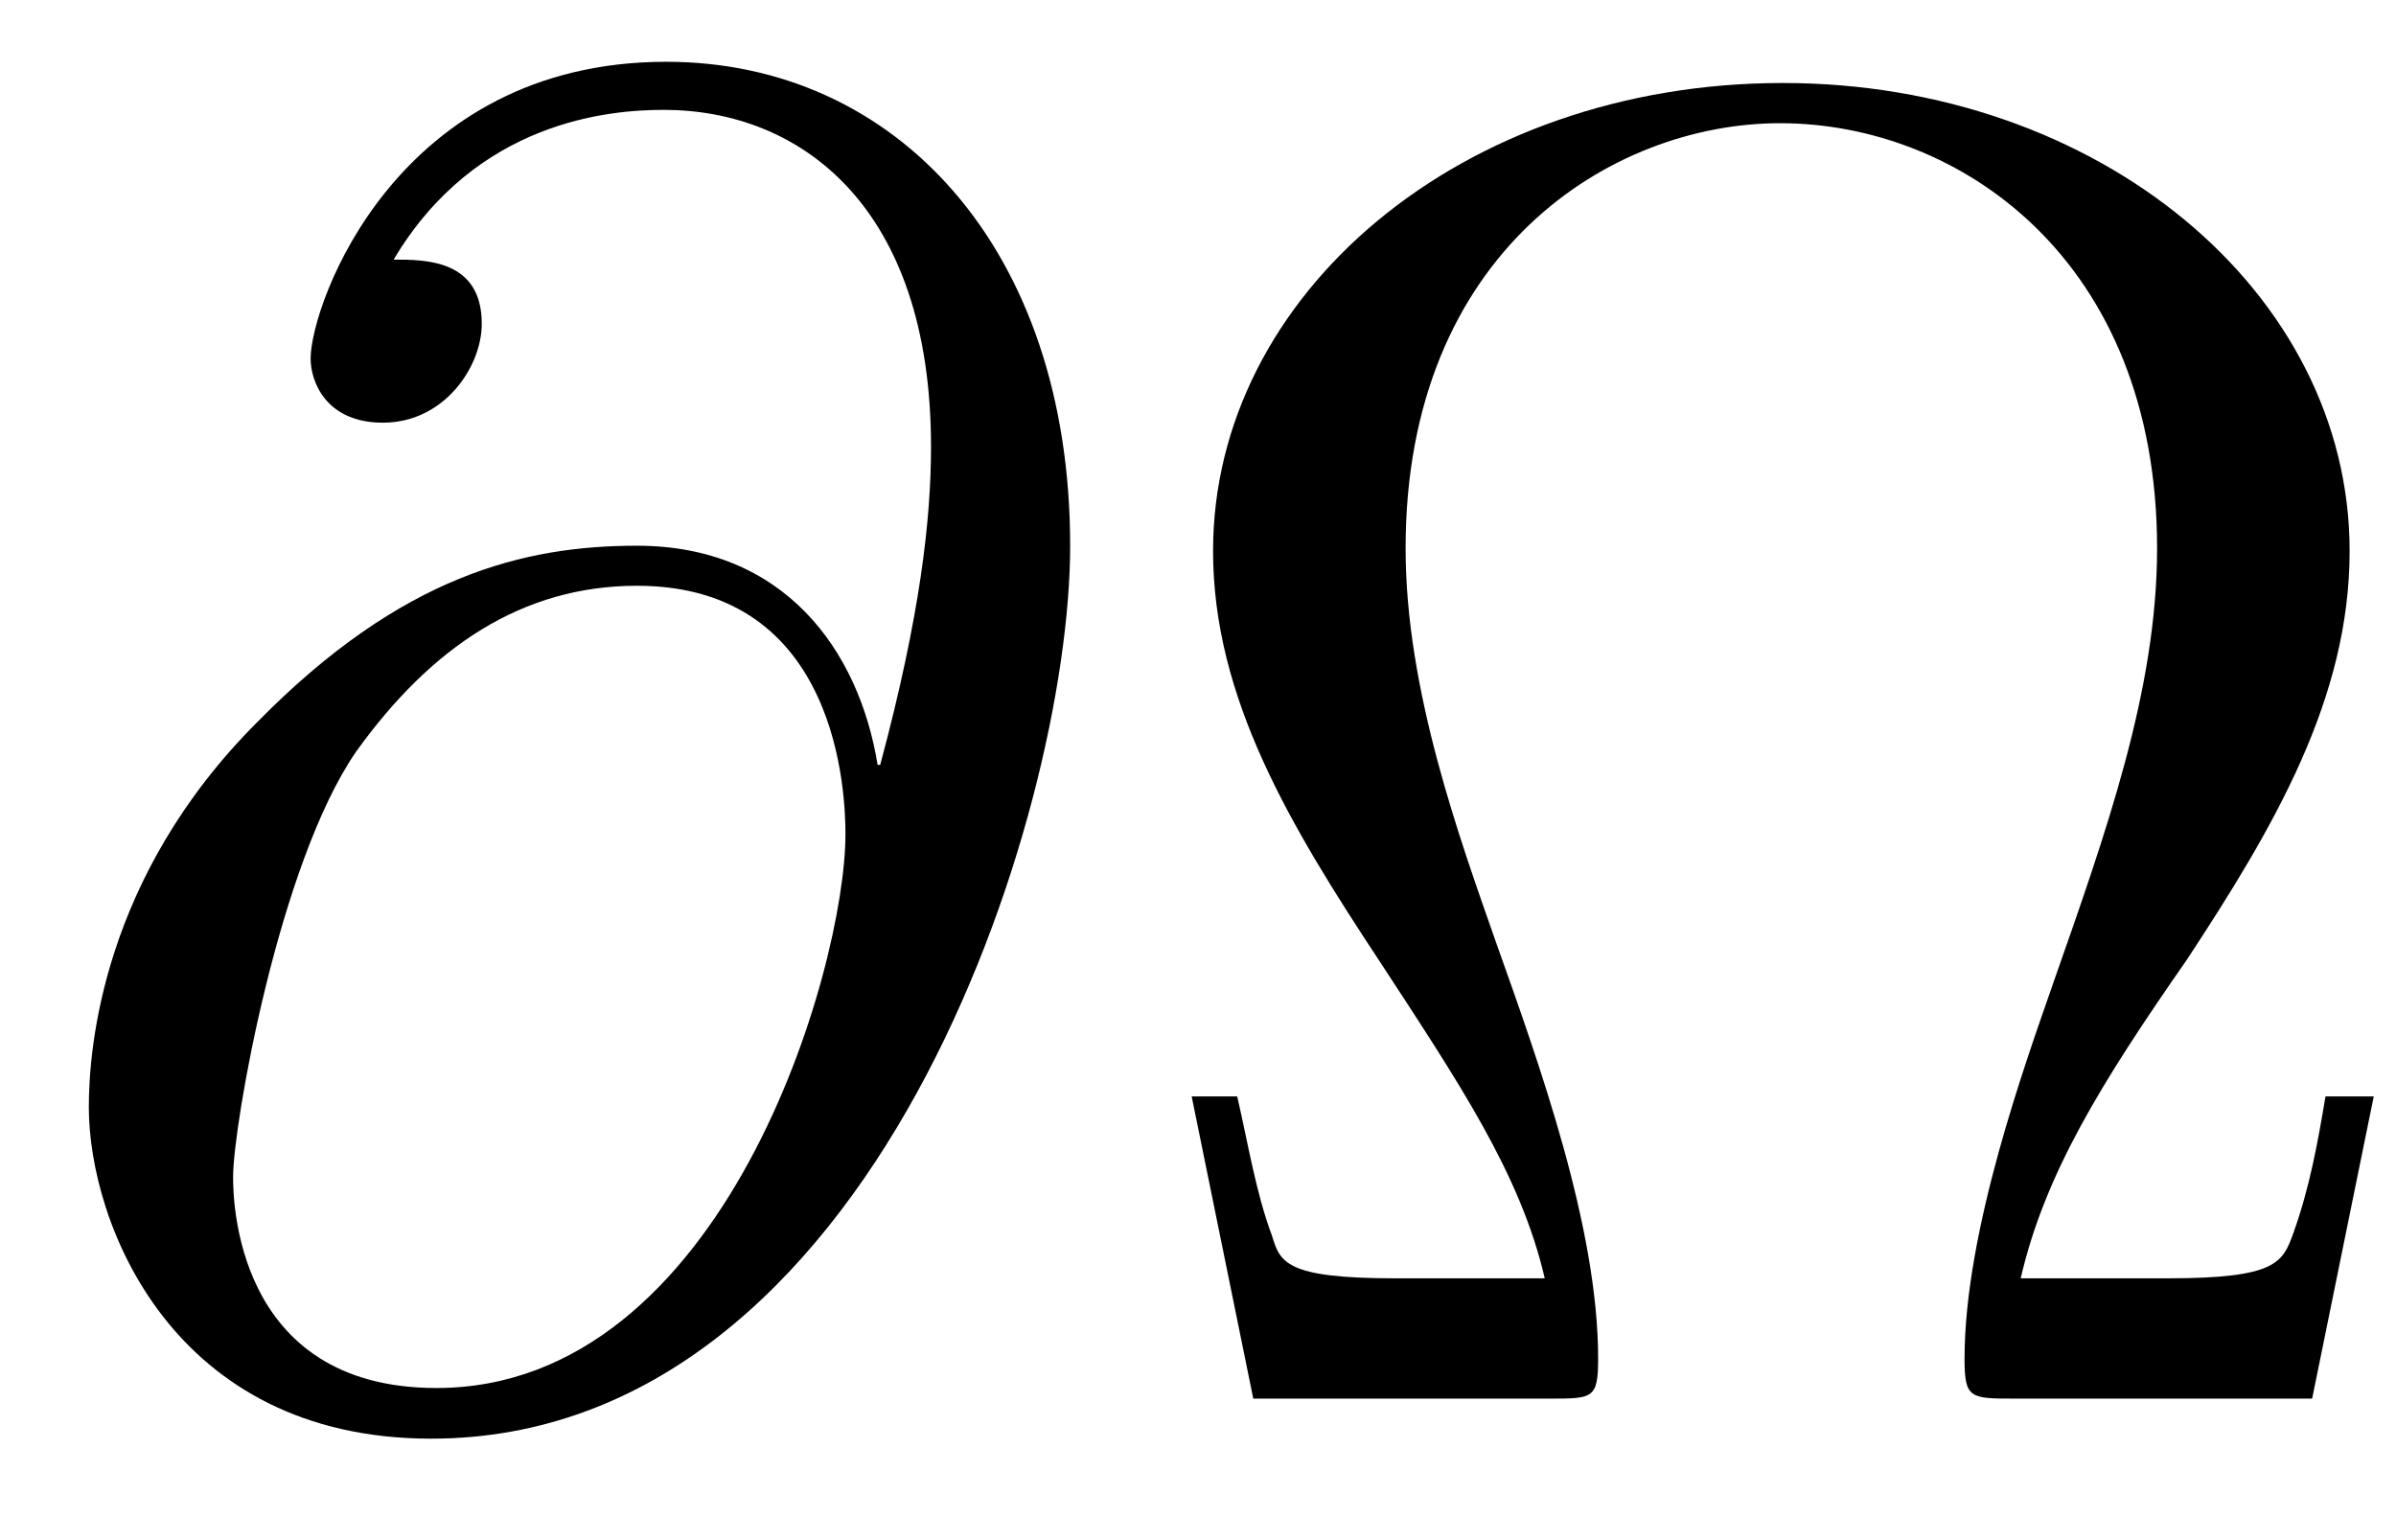 <?xml version="1.0" encoding="UTF-8"?>
<svg xmlns="http://www.w3.org/2000/svg" xmlns:xlink="http://www.w3.org/1999/xlink" width="14pt" height="9pt" viewBox="0 0 14 9" version="1.1">
<defs>
<g>
<symbol overflow="visible" id="glyph0-0">
<path style="stroke:none;" d=""/>
</symbol>
<symbol overflow="visible" id="glyph0-1">
<path style="stroke:none;" d="M 5.047 -3.703 C 4.938 -4.375 4.5 -4.984 3.641 -4.984 C 2.984 -4.984 2.266 -4.812 1.422 -3.953 C 0.516 -3.047 0.438 -2.047 0.438 -1.703 C 0.438 -1.031 0.922 0.234 2.438 0.234 C 5.031 0.234 6.172 -3.422 6.172 -4.984 C 6.172 -6.719 5.156 -7.812 3.812 -7.812 C 2.234 -7.812 1.734 -6.391 1.734 -6.078 C 1.734 -5.938 1.828 -5.703 2.156 -5.703 C 2.516 -5.703 2.734 -6.031 2.734 -6.281 C 2.734 -6.656 2.406 -6.656 2.219 -6.656 C 2.703 -7.469 3.484 -7.531 3.797 -7.531 C 4.594 -7.531 5.359 -6.969 5.359 -5.562 C 5.359 -5.141 5.297 -4.578 5.062 -3.703 Z M 2.469 -0.062 C 1.281 -0.062 1.281 -1.188 1.281 -1.297 C 1.281 -1.594 1.547 -3.125 2 -3.781 C 2.438 -4.391 2.969 -4.75 3.641 -4.75 C 4.828 -4.75 4.859 -3.516 4.859 -3.297 C 4.859 -2.516 4.156 -0.062 2.469 -0.062 Z M 2.469 -0.062 "/>
</symbol>
<symbol overflow="visible" id="glyph1-0">
<path style="stroke:none;" d=""/>
</symbol>
<symbol overflow="visible" id="glyph1-1">
<path style="stroke:none;" d="M 7.391 -1.766 L 7.109 -1.766 C 7.062 -1.484 7.016 -1.234 6.922 -0.969 C 6.859 -0.797 6.828 -0.703 6.188 -0.703 L 5.328 -0.703 C 5.469 -1.312 5.797 -1.844 6.297 -2.562 C 6.812 -3.344 7.25 -4.094 7.25 -4.953 C 7.25 -6.469 5.781 -7.688 3.938 -7.688 C 2.062 -7.688 0.609 -6.453 0.609 -4.953 C 0.609 -4.094 1.062 -3.344 1.578 -2.562 C 2.047 -1.844 2.406 -1.312 2.547 -0.703 L 1.672 -0.703 C 1.031 -0.703 1 -0.797 0.953 -0.953 C 0.859 -1.203 0.812 -1.5 0.75 -1.766 L 0.484 -1.766 L 0.844 0 L 2.578 0 C 2.828 0 2.859 0 2.859 -0.234 C 2.859 -1 2.516 -1.953 2.266 -2.656 C 2.047 -3.281 1.734 -4.141 1.734 -4.969 C 1.734 -6.703 2.938 -7.453 3.922 -7.453 C 4.969 -7.453 6.125 -6.656 6.125 -4.969 C 6.125 -4.141 5.828 -3.312 5.516 -2.422 C 5.359 -1.969 5 -0.984 5 -0.234 C 5 0 5.031 0 5.297 0 L 7.031 0 Z M 7.391 -1.766 "/>
</symbol>
</g>
</defs>
<g id="surface1">
<g style="fill:rgb(0%,0%,0%);fill-opacity:1;">
  <use xlink:href="#glyph0-1" x="0.081" y="8.173"/>
</g>
<g style="fill:rgb(0%,0%,0%);fill-opacity:1;">
  <use xlink:href="#glyph1-1" x="6.479" y="8.173"/>
</g>
</g>
</svg>
